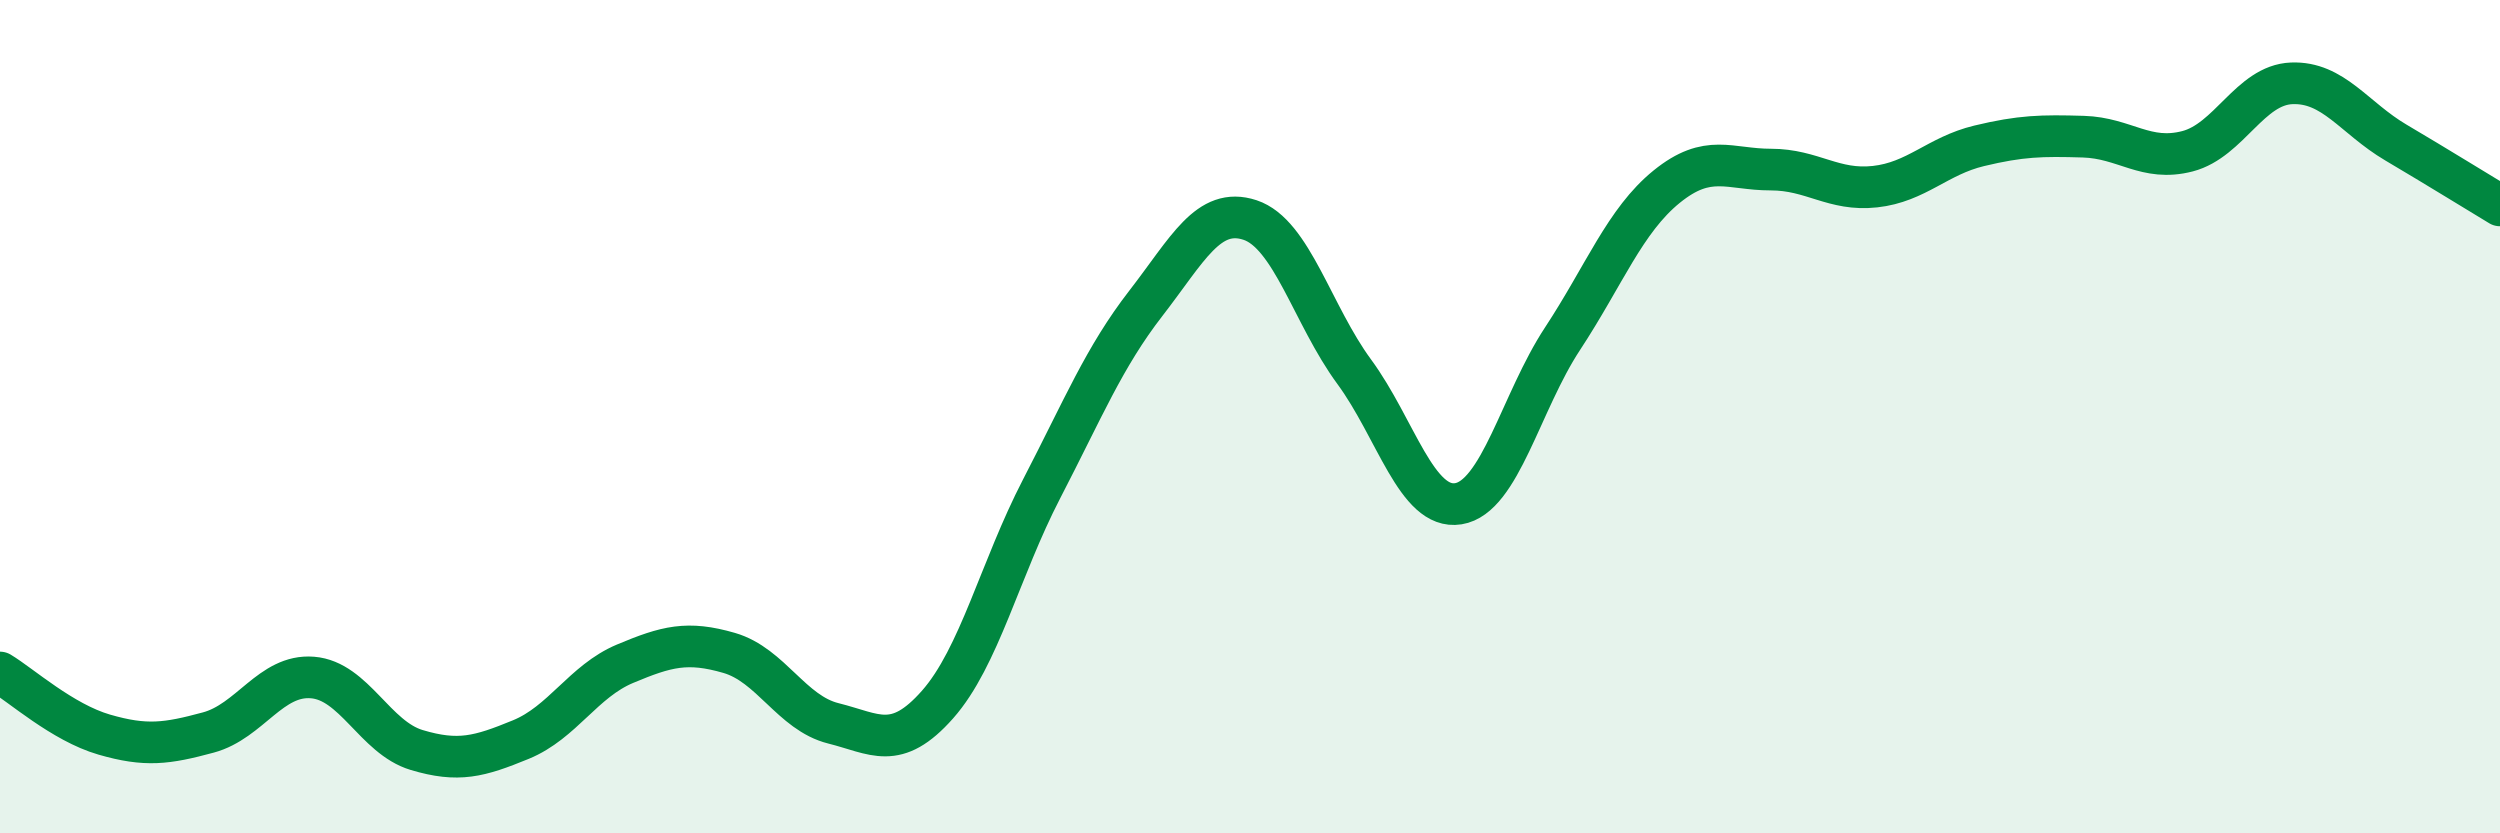 
    <svg width="60" height="20" viewBox="0 0 60 20" xmlns="http://www.w3.org/2000/svg">
      <path
        d="M 0,16.14 C 0.5,16.44 1.5,17.34 2.5,17.63 C 3.5,17.92 4,17.85 5,17.58 C 6,17.31 6.5,16.18 7.5,16.26 C 8.5,16.34 9,17.7 10,18 C 11,18.3 11.5,18.16 12.5,17.75 C 13.5,17.34 14,16.35 15,15.93 C 16,15.51 16.5,15.38 17.5,15.67 C 18.5,15.96 19,17.11 20,17.36 C 21,17.61 21.5,18.04 22.5,16.91 C 23.5,15.78 24,13.66 25,11.73 C 26,9.8 26.5,8.57 27.5,7.28 C 28.5,5.99 29,4.95 30,5.28 C 31,5.61 31.5,7.56 32.5,8.92 C 33.5,10.28 34,12.25 35,12.09 C 36,11.93 36.5,9.65 37.5,8.13 C 38.5,6.61 39,5.29 40,4.48 C 41,3.67 41.5,4.07 42.5,4.07 C 43.5,4.07 44,4.59 45,4.48 C 46,4.37 46.5,3.74 47.5,3.5 C 48.5,3.26 49,3.25 50,3.28 C 51,3.31 51.5,3.89 52.5,3.63 C 53.5,3.37 54,2.04 55,2 C 56,1.96 56.5,2.83 57.5,3.42 C 58.5,4.01 59.5,4.63 60,4.93L60 20L0 20Z"
        fill="#008740"
        opacity="0.1"
        stroke-linecap="round"
        stroke-linejoin="round"
      />
      <path
        d="M 0,16.14 C 0.5,16.44 1.5,17.34 2.5,17.63 C 3.5,17.92 4,17.85 5,17.58 C 6,17.31 6.5,16.18 7.5,16.26 C 8.5,16.34 9,17.7 10,18 C 11,18.3 11.5,18.16 12.5,17.75 C 13.5,17.34 14,16.35 15,15.93 C 16,15.51 16.5,15.38 17.5,15.67 C 18.5,15.96 19,17.11 20,17.36 C 21,17.61 21.5,18.04 22.5,16.91 C 23.5,15.78 24,13.66 25,11.73 C 26,9.8 26.5,8.57 27.5,7.28 C 28.5,5.99 29,4.95 30,5.28 C 31,5.61 31.5,7.56 32.5,8.92 C 33.5,10.28 34,12.25 35,12.09 C 36,11.93 36.5,9.65 37.5,8.13 C 38.5,6.61 39,5.29 40,4.48 C 41,3.67 41.5,4.07 42.5,4.07 C 43.5,4.07 44,4.59 45,4.48 C 46,4.37 46.5,3.74 47.5,3.5 C 48.5,3.26 49,3.25 50,3.28 C 51,3.31 51.5,3.89 52.5,3.63 C 53.5,3.37 54,2.04 55,2 C 56,1.96 56.5,2.83 57.5,3.42 C 58.5,4.01 59.5,4.63 60,4.93"
        stroke="#008740"
        stroke-width="1"
        fill="none"
        stroke-linecap="round"
        stroke-linejoin="round"
      />
    </svg>
  